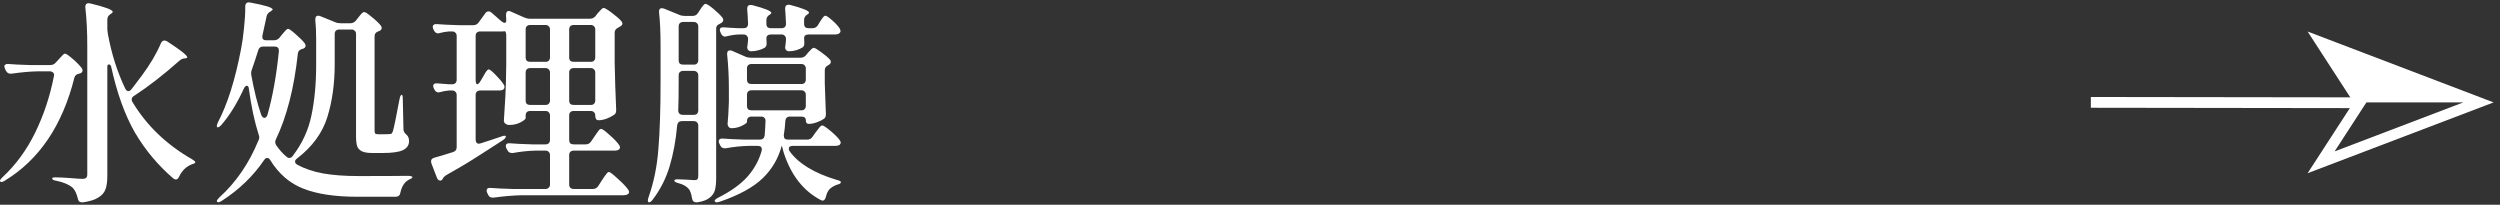 <svg width="232" height="19" viewBox="0 0 232 19" fill="none" xmlns="http://www.w3.org/2000/svg">
<rect x="0" y="0" width="232" height="19" fill="#333333" stroke="none"/>
<path d="M11.62 8.218C11.7 8.378 11.8 8.458 11.92 8.458C12.013 8.458 12.107 8.398 12.2 8.278C12.333 8.118 12.447 7.972 12.54 7.838C12.647 7.692 12.747 7.558 12.84 7.438L13.16 7.018C13.933 5.978 14.527 4.972 14.94 3.998C15.02 3.838 15.127 3.758 15.26 3.758C15.34 3.758 15.433 3.792 15.54 3.858C16.767 4.658 17.38 5.145 17.38 5.318C17.38 5.358 17.32 5.392 17.2 5.418H17.12C16.947 5.432 16.78 5.512 16.62 5.658C15.18 6.938 13.787 8.018 12.44 8.898C12.293 8.978 12.22 9.092 12.22 9.238C12.22 9.332 12.247 9.412 12.3 9.478C13.607 11.652 15.447 13.418 17.82 14.778C18.02 14.898 18.12 14.992 18.12 15.058C18.12 15.098 18.093 15.132 18.04 15.158C18 15.185 17.953 15.205 17.9 15.218C17.86 15.232 17.82 15.245 17.78 15.258C17.273 15.458 16.887 15.838 16.62 16.398C16.54 16.572 16.44 16.658 16.32 16.658C16.253 16.658 16.173 16.625 16.08 16.558C14.653 15.332 13.467 13.912 12.52 12.298C11.587 10.672 10.853 8.638 10.32 6.198C10.28 6.052 10.213 5.978 10.12 5.978C10.013 5.978 9.96 6.045 9.96 6.178V16.318C9.96 16.825 9.907 17.232 9.8 17.538C9.693 17.858 9.473 18.118 9.14 18.318C8.82 18.532 8.34 18.685 7.7 18.778H7.6C7.387 18.778 7.26 18.658 7.22 18.418C7.113 17.965 6.953 17.632 6.74 17.418C6.393 17.125 5.893 16.912 5.24 16.778C4.973 16.738 4.84 16.665 4.84 16.558C4.84 16.492 4.94 16.458 5.14 16.458C5.473 16.458 6 16.485 6.72 16.538C7.147 16.578 7.453 16.598 7.64 16.598C7.813 16.598 7.933 16.565 8 16.498C8.067 16.432 8.1 16.325 8.1 16.178V4.278C8.1 2.945 8.04 1.752 7.92 0.698V0.618C7.92 0.405 8.02 0.298 8.22 0.298C8.287 0.298 8.34 0.305 8.38 0.318C9.767 0.652 10.46 0.912 10.46 1.098C10.46 1.152 10.407 1.212 10.3 1.278L10.24 1.318C10.053 1.438 9.96 1.605 9.96 1.818V2.638C9.96 2.785 9.98 2.972 10.02 3.198C10.353 5.012 10.887 6.685 11.62 8.218ZM5.02 6.958C5.02 6.852 4.98 6.772 4.9 6.718C4.833 6.652 4.74 6.618 4.62 6.618H3.56C2.787 6.632 1.96 6.705 1.08 6.838H0.98C0.793 6.838 0.653 6.752 0.56 6.578L0.48 6.418C0.427 6.285 0.4 6.205 0.4 6.178C0.4 6.098 0.433 6.038 0.5 5.998C0.567 5.945 0.66 5.925 0.78 5.938C1.233 5.978 1.92 6.012 2.84 6.038H4.66C4.873 6.038 5.047 5.958 5.18 5.798L5.44 5.518C5.493 5.465 5.587 5.365 5.72 5.218C5.853 5.058 5.96 4.978 6.04 4.978C6.133 4.978 6.367 5.138 6.74 5.458C7.113 5.778 7.393 6.065 7.58 6.318C7.633 6.385 7.66 6.458 7.66 6.538C7.66 6.645 7.6 6.732 7.48 6.798L7.34 6.838C7.1 6.878 6.953 7.005 6.9 7.218C5.793 11.632 3.647 14.812 0.46 16.758C0.233 16.905 0.087 16.932 0.02 16.838C0.007 16.825 0 16.805 0 16.778C0 16.698 0.073 16.592 0.22 16.458C1.447 15.325 2.46 13.945 3.26 12.318C4.06 10.678 4.64 8.932 5 7.078L5.02 6.958Z" fill="white"/>
<path d="M32.5 2.158C32.713 2.158 32.887 2.078 33.02 1.918L33.24 1.638C33.28 1.598 33.34 1.525 33.42 1.418C33.5 1.312 33.567 1.238 33.62 1.198C33.687 1.145 33.747 1.118 33.8 1.118C33.907 1.118 34.14 1.272 34.5 1.578C34.873 1.872 35.153 2.138 35.34 2.378C35.393 2.445 35.42 2.518 35.42 2.598C35.42 2.705 35.36 2.792 35.24 2.858C35.227 2.872 35.207 2.878 35.18 2.878C35.167 2.878 35.153 2.885 35.14 2.898C34.887 2.978 34.76 3.132 34.76 3.358V12.098C34.76 12.245 34.78 12.345 34.82 12.398C34.873 12.438 34.967 12.458 35.1 12.458H35.64C35.92 12.458 36.1 12.452 36.18 12.438C36.247 12.438 36.3 12.425 36.34 12.398C36.38 12.358 36.42 12.285 36.46 12.178C36.567 11.818 36.773 10.818 37.08 9.178C37.133 8.925 37.2 8.798 37.28 8.798C37.347 8.798 37.38 8.938 37.38 9.218L37.44 11.998C37.44 12.185 37.54 12.358 37.74 12.518C37.887 12.652 37.96 12.845 37.96 13.098C37.96 13.472 37.767 13.752 37.38 13.938C37.007 14.112 36.387 14.198 35.52 14.198H34.56C34.12 14.198 33.793 14.145 33.58 14.038C33.367 13.932 33.22 13.772 33.14 13.558C33.073 13.332 33.04 13.012 33.04 12.598V3.158C33.04 3.025 33 2.925 32.92 2.858C32.853 2.778 32.753 2.738 32.62 2.738H31.48C31.347 2.738 31.24 2.778 31.16 2.858C31.093 2.925 31.06 3.025 31.06 3.158V5.978C31.06 7.765 30.833 9.392 30.38 10.858C29.927 12.325 28.993 13.605 27.58 14.698C27.447 14.792 27.38 14.892 27.38 14.998C27.38 15.105 27.447 15.198 27.58 15.278C28.287 15.665 29.093 15.938 30 16.098C30.92 16.258 32.007 16.338 33.26 16.338C35.42 16.338 36.953 16.332 37.86 16.318C37.993 16.318 38.093 16.332 38.16 16.358C38.24 16.385 38.28 16.412 38.28 16.438C38.28 16.478 38.233 16.525 38.14 16.578C38.047 16.618 37.98 16.652 37.94 16.678C37.553 16.878 37.293 17.272 37.16 17.858C37.12 18.125 36.973 18.258 36.72 18.258H33.12C31.107 18.258 29.46 18.012 28.18 17.518C26.9 17.025 25.867 16.138 25.08 14.858C25 14.725 24.907 14.658 24.8 14.658C24.693 14.658 24.6 14.718 24.52 14.838C23.493 16.345 22.18 17.612 20.58 18.638C20.353 18.785 20.207 18.812 20.14 18.718C20.127 18.705 20.12 18.685 20.12 18.658C20.12 18.592 20.2 18.478 20.36 18.318C21.907 16.918 23.113 15.158 23.98 13.038C24.033 12.945 24.06 12.845 24.06 12.738C24.06 12.658 24.04 12.572 24 12.478C23.627 11.318 23.327 9.918 23.1 8.278C23.087 8.065 23.02 7.958 22.9 7.958C22.807 7.958 22.72 8.038 22.64 8.198C22.013 9.572 21.313 10.705 20.54 11.598C20.407 11.745 20.3 11.818 20.22 11.818C20.153 11.818 20.12 11.778 20.12 11.698C20.12 11.632 20.153 11.518 20.22 11.358C21.113 9.665 21.833 7.378 22.38 4.498C22.487 3.952 22.573 3.332 22.64 2.638C22.72 1.932 22.76 1.298 22.76 0.738V0.618C22.76 0.298 22.92 0.172 23.24 0.238C24.613 0.492 25.3 0.705 25.3 0.878C25.3 0.918 25.247 0.972 25.14 1.038L25.08 1.078C24.893 1.185 24.78 1.332 24.74 1.518C24.58 2.292 24.453 2.872 24.36 3.258C24.347 3.298 24.34 3.352 24.34 3.418C24.34 3.632 24.46 3.738 24.7 3.738H25.42C25.633 3.738 25.807 3.658 25.94 3.498L26.16 3.218C26.227 3.152 26.32 3.045 26.44 2.898C26.56 2.752 26.66 2.678 26.74 2.678C26.833 2.678 27.06 2.838 27.42 3.158C27.793 3.478 28.08 3.765 28.28 4.018C28.333 4.125 28.36 4.198 28.36 4.238C28.36 4.345 28.3 4.432 28.18 4.498C28.127 4.525 28.08 4.538 28.04 4.538C27.787 4.618 27.653 4.765 27.64 4.978C27.293 8.178 26.613 10.832 25.6 12.938C25.56 13.032 25.54 13.118 25.54 13.198C25.54 13.292 25.58 13.398 25.66 13.518C25.953 13.932 26.26 14.272 26.58 14.538C26.66 14.618 26.747 14.658 26.84 14.658C26.973 14.658 27.08 14.598 27.16 14.478C28.04 13.332 28.62 12.078 28.9 10.718C29.193 9.345 29.34 7.772 29.34 5.998V3.678C29.34 2.972 29.313 2.358 29.26 1.838V1.798C29.26 1.572 29.347 1.458 29.52 1.458C29.6 1.458 29.667 1.472 29.72 1.498L31.1 2.058C31.247 2.125 31.413 2.158 31.6 2.158H32.5ZM25.88 4.698C25.88 4.445 25.747 4.318 25.48 4.318H24.42C24.18 4.318 24.027 4.438 23.96 4.678C23.84 5.078 23.647 5.665 23.38 6.438C23.313 6.572 23.293 6.752 23.32 6.978C23.587 8.432 23.893 9.658 24.24 10.658C24.32 10.845 24.42 10.938 24.54 10.938C24.66 10.938 24.753 10.845 24.82 10.658C25.3 8.978 25.653 7.012 25.88 4.758V4.698Z" fill="white"/>
<path d="M54.36 13.398C54.573 13.398 54.74 13.305 54.86 13.118L55.16 12.678C55.213 12.598 55.287 12.492 55.38 12.358C55.473 12.225 55.547 12.125 55.6 12.058C55.667 11.992 55.727 11.958 55.78 11.958C55.887 11.958 56.147 12.145 56.56 12.518C56.973 12.878 57.267 13.185 57.44 13.438C57.507 13.532 57.54 13.612 57.54 13.678C57.54 13.745 57.507 13.812 57.44 13.878C57.333 13.945 57.207 13.978 57.06 13.978H53.24C53.107 13.978 53 14.018 52.92 14.098C52.853 14.165 52.82 14.265 52.82 14.398V17.118C52.82 17.252 52.853 17.352 52.92 17.418C53 17.498 53.107 17.538 53.24 17.538H55.02C55.233 17.538 55.4 17.445 55.52 17.258L55.84 16.758C55.907 16.665 55.987 16.545 56.08 16.398C56.187 16.252 56.267 16.145 56.32 16.078C56.387 15.998 56.447 15.958 56.5 15.958C56.607 15.958 56.88 16.165 57.32 16.578C57.773 16.978 58.093 17.312 58.28 17.578C58.347 17.672 58.38 17.752 58.38 17.818C58.38 17.898 58.34 17.965 58.26 18.018C58.167 18.085 58.04 18.118 57.88 18.118H48.46C47.647 18.132 46.767 18.205 45.82 18.338H45.7C45.513 18.338 45.38 18.252 45.3 18.078L45.22 17.918C45.18 17.838 45.16 17.758 45.16 17.678C45.16 17.598 45.193 17.532 45.26 17.478C45.327 17.438 45.42 17.425 45.54 17.438C45.993 17.478 46.68 17.512 47.6 17.538H50.62C50.753 17.538 50.853 17.498 50.92 17.418C51 17.352 51.04 17.252 51.04 17.118V14.398C51.04 14.265 51 14.165 50.92 14.098C50.853 14.018 50.753 13.978 50.62 13.978H49.68C49.027 13.992 48.333 14.065 47.6 14.198H47.5C47.3 14.198 47.16 14.105 47.08 13.918L47 13.778C46.96 13.698 46.94 13.625 46.94 13.558C46.94 13.358 47.073 13.272 47.34 13.298C47.793 13.338 48.48 13.372 49.4 13.398H50.62C50.753 13.398 50.853 13.365 50.92 13.298C51 13.218 51.04 13.112 51.04 12.978V10.718C51.04 10.585 51 10.485 50.92 10.418C50.853 10.338 50.753 10.298 50.62 10.298H49.2C49.067 10.298 48.96 10.338 48.88 10.418C48.813 10.485 48.78 10.585 48.78 10.718V10.958C48.78 11.025 48.7 11.112 48.54 11.218C48.393 11.325 48.2 11.418 47.96 11.498C47.733 11.565 47.507 11.598 47.28 11.598C47.133 11.598 47.007 11.558 46.9 11.478C46.807 11.398 46.76 11.305 46.76 11.198C46.813 10.412 46.86 9.652 46.9 8.918C46.94 8.172 46.967 7.198 46.98 5.998V3.318C46.98 3.185 46.967 3.085 46.94 3.018C46.913 2.938 46.88 2.898 46.84 2.898L46.64 2.918H44.56C44.427 2.918 44.32 2.958 44.24 3.038C44.173 3.105 44.14 3.205 44.14 3.338V7.398C44.14 7.532 44.153 7.638 44.18 7.718C44.207 7.785 44.24 7.818 44.28 7.818C44.373 7.818 44.473 7.725 44.58 7.538L44.82 7.138C44.873 7.058 44.933 6.952 45 6.818C45.08 6.685 45.147 6.592 45.2 6.538C45.253 6.472 45.307 6.438 45.36 6.438C45.453 6.438 45.667 6.612 46 6.958C46.333 7.292 46.58 7.585 46.74 7.838C46.793 7.905 46.82 7.985 46.82 8.078C46.82 8.158 46.787 8.232 46.72 8.298C46.613 8.365 46.487 8.398 46.34 8.398H44.56C44.427 8.398 44.32 8.438 44.24 8.518C44.173 8.585 44.14 8.685 44.14 8.818V12.958C44.14 13.078 44.167 13.172 44.22 13.238C44.273 13.305 44.347 13.338 44.44 13.338C44.48 13.338 44.54 13.325 44.62 13.298L45.42 13.038L46.5 12.678C46.78 12.572 46.927 12.565 46.94 12.658V12.678C46.94 12.772 46.853 12.878 46.68 12.998L45.82 13.558C45.687 13.638 45.187 13.958 44.32 14.518C43.453 15.078 42.48 15.658 41.4 16.258C41.227 16.378 41.12 16.492 41.08 16.598C41.027 16.705 40.953 16.758 40.86 16.758C40.793 16.758 40.727 16.732 40.66 16.678C40.607 16.625 40.567 16.558 40.54 16.478L40.04 15.178C40.013 15.072 40 15.005 40 14.978C40 14.805 40.1 14.692 40.3 14.638C40.78 14.505 41.353 14.332 42.02 14.118C42.26 14.052 42.38 13.898 42.38 13.658V8.818C42.38 8.685 42.34 8.585 42.26 8.518C42.193 8.438 42.093 8.398 41.96 8.398H41.66C41.367 8.425 41.107 8.472 40.88 8.538C40.8 8.565 40.74 8.578 40.7 8.578C40.54 8.578 40.413 8.492 40.32 8.318L40.26 8.198C40.22 8.118 40.2 8.052 40.2 7.998C40.2 7.798 40.333 7.712 40.6 7.738C40.84 7.765 41.187 7.792 41.64 7.818H41.96C42.093 7.818 42.193 7.785 42.26 7.718C42.34 7.638 42.38 7.532 42.38 7.398V3.338C42.38 3.205 42.34 3.105 42.26 3.038C42.193 2.958 42.093 2.918 41.96 2.918H41.66C41.353 2.945 41.08 2.992 40.84 3.058C40.76 3.085 40.7 3.098 40.66 3.098C40.5 3.098 40.373 3.012 40.28 2.838L40.22 2.718C40.18 2.638 40.16 2.565 40.16 2.498C40.16 2.405 40.193 2.338 40.26 2.298C40.327 2.245 40.42 2.225 40.54 2.238C41.02 2.278 41.713 2.312 42.62 2.338H43.92C44.133 2.338 44.3 2.252 44.42 2.078L45.02 1.258C45.1 1.125 45.207 1.058 45.34 1.058C45.433 1.058 45.527 1.098 45.62 1.178L45.94 1.458L46.46 1.918C46.62 2.052 46.74 2.118 46.82 2.118C46.927 2.118 46.98 2.052 46.98 1.918L46.96 1.418V1.378C46.96 1.138 47.047 1.018 47.22 1.018C47.273 1.018 47.34 1.038 47.42 1.078L48.64 1.618C48.827 1.698 49 1.738 49.16 1.738H54.74C54.953 1.738 55.127 1.658 55.26 1.498L55.46 1.238C55.513 1.185 55.6 1.092 55.72 0.958C55.84 0.812 55.94 0.738 56.02 0.738C56.127 0.738 56.373 0.885 56.76 1.178C57.16 1.472 57.46 1.732 57.66 1.958C57.727 2.052 57.76 2.125 57.76 2.178C57.76 2.285 57.7 2.372 57.58 2.438L57.38 2.558C57.153 2.665 57.04 2.818 57.04 3.018V5.758C57.067 7.212 57.113 8.678 57.18 10.158V10.258C57.18 10.445 57.113 10.578 56.98 10.658C56.793 10.792 56.56 10.912 56.28 11.018C56.013 11.112 55.767 11.158 55.54 11.158C55.447 11.158 55.373 11.125 55.32 11.058C55.267 10.978 55.24 10.872 55.24 10.738V10.718C55.24 10.585 55.2 10.485 55.12 10.418C55.053 10.338 54.953 10.298 54.82 10.298H53.24C53.107 10.298 53 10.338 52.92 10.418C52.853 10.485 52.82 10.585 52.82 10.718V12.978C52.82 13.112 52.853 13.218 52.92 13.298C53 13.365 53.107 13.398 53.24 13.398H54.36ZM50.62 5.738C50.753 5.738 50.853 5.705 50.92 5.638C51 5.558 51.04 5.452 51.04 5.318V2.738C51.04 2.605 51 2.505 50.92 2.438C50.853 2.358 50.753 2.318 50.62 2.318H49.2C49.067 2.318 48.96 2.358 48.88 2.438C48.813 2.505 48.78 2.605 48.78 2.738V5.318C48.78 5.452 48.813 5.558 48.88 5.638C48.96 5.705 49.067 5.738 49.2 5.738H50.62ZM54.82 5.738C54.953 5.738 55.053 5.705 55.12 5.638C55.2 5.558 55.24 5.452 55.24 5.318V2.738C55.24 2.605 55.2 2.505 55.12 2.438C55.053 2.358 54.953 2.318 54.82 2.318H53.24C53.107 2.318 53 2.358 52.92 2.438C52.853 2.505 52.82 2.605 52.82 2.738V5.318C52.82 5.452 52.853 5.558 52.92 5.638C53 5.705 53.107 5.738 53.24 5.738H54.82ZM49.2 6.318C49.067 6.318 48.96 6.358 48.88 6.438C48.813 6.505 48.78 6.605 48.78 6.738V9.318C48.78 9.452 48.813 9.558 48.88 9.638C48.96 9.705 49.067 9.738 49.2 9.738H50.62C50.753 9.738 50.853 9.705 50.92 9.638C51 9.558 51.04 9.452 51.04 9.318V6.738C51.04 6.605 51 6.505 50.92 6.438C50.853 6.358 50.753 6.318 50.62 6.318H49.2ZM53.24 6.318C53.107 6.318 53 6.358 52.92 6.438C52.853 6.505 52.82 6.605 52.82 6.738V9.318C52.82 9.452 52.853 9.558 52.92 9.638C53 9.705 53.107 9.738 53.24 9.738H54.82C54.953 9.738 55.053 9.705 55.12 9.638C55.2 9.558 55.24 9.452 55.24 9.318V6.738C55.24 6.605 55.2 6.505 55.12 6.438C55.053 6.358 54.953 6.318 54.82 6.318H53.24Z" fill="white"/>
<path d="M75.4 2.618C75.613 2.618 75.78 2.525 75.9 2.338L76.08 2.038C76.12 1.985 76.173 1.905 76.24 1.798C76.32 1.678 76.387 1.592 76.44 1.538C76.493 1.485 76.547 1.458 76.6 1.458C76.693 1.458 76.9 1.598 77.22 1.878C77.54 2.158 77.773 2.412 77.92 2.638C77.973 2.745 78 2.825 78 2.878C78 2.958 77.96 3.032 77.88 3.098C77.787 3.165 77.667 3.198 77.52 3.198H75.04C74.76 3.198 74.62 3.318 74.62 3.558C74.633 3.652 74.64 3.758 74.64 3.878V4.038C74.64 4.198 74.587 4.318 74.48 4.398C74.333 4.492 74.14 4.578 73.9 4.658C73.66 4.725 73.427 4.758 73.2 4.758C73.16 4.758 73.127 4.752 73.1 4.738C72.94 4.698 72.86 4.572 72.86 4.358C72.887 4.252 72.9 4.172 72.9 4.118L72.94 3.718V3.618C72.94 3.485 72.9 3.385 72.82 3.318C72.753 3.238 72.653 3.198 72.52 3.198H71.54C71.407 3.198 71.3 3.232 71.22 3.298C71.153 3.365 71.12 3.458 71.12 3.578C71.133 3.672 71.14 3.778 71.14 3.898V4.058C71.14 4.218 71.087 4.338 70.98 4.418C70.833 4.512 70.64 4.592 70.4 4.658C70.173 4.725 69.947 4.758 69.72 4.758C69.573 4.758 69.467 4.705 69.4 4.598C69.36 4.532 69.34 4.465 69.34 4.398C69.34 4.345 69.353 4.252 69.38 4.118L69.42 3.718V3.618C69.42 3.485 69.38 3.385 69.3 3.318C69.233 3.238 69.133 3.198 69 3.198H68.58C68.22 3.212 67.853 3.265 67.48 3.358C67.4 3.385 67.34 3.398 67.3 3.398C67.14 3.398 67.013 3.312 66.92 3.138L66.86 2.998C66.82 2.918 66.8 2.845 66.8 2.778C66.8 2.592 66.933 2.512 67.2 2.538C67.493 2.565 67.933 2.592 68.52 2.618H69C69.28 2.618 69.42 2.478 69.42 2.198C69.393 1.558 69.367 1.112 69.34 0.858V0.818C69.34 0.578 69.447 0.458 69.66 0.458C69.727 0.458 69.78 0.465 69.82 0.478C70.993 0.785 71.58 1.025 71.58 1.198C71.58 1.238 71.533 1.292 71.44 1.358L71.4 1.378C71.213 1.498 71.12 1.665 71.12 1.878V2.198C71.12 2.332 71.153 2.438 71.22 2.518C71.3 2.585 71.407 2.618 71.54 2.618H72.52C72.8 2.618 72.94 2.478 72.94 2.198C72.913 1.558 72.887 1.105 72.86 0.838V0.798C72.86 0.558 72.967 0.438 73.18 0.438C73.247 0.438 73.3 0.445 73.34 0.458C74.5 0.765 75.08 1.005 75.08 1.178C75.08 1.218 75.033 1.272 74.94 1.338L74.9 1.358C74.713 1.478 74.62 1.645 74.62 1.858V2.198C74.62 2.332 74.653 2.438 74.72 2.518C74.8 2.585 74.907 2.618 75.04 2.618H75.4ZM64.28 1.478C64.493 1.478 64.66 1.385 64.78 1.198L64.96 0.918C65 0.865 65.053 0.785 65.12 0.678C65.2 0.572 65.267 0.492 65.32 0.438C65.373 0.385 65.427 0.358 65.48 0.358C65.587 0.358 65.827 0.512 66.2 0.818C66.573 1.125 66.853 1.398 67.04 1.638C67.093 1.705 67.12 1.778 67.12 1.858C67.12 1.952 67.067 2.038 66.96 2.118L66.82 2.198C66.7 2.252 66.607 2.312 66.54 2.378C66.487 2.445 66.46 2.538 66.46 2.658V16.518C66.46 16.998 66.42 17.378 66.34 17.658C66.26 17.938 66.093 18.172 65.84 18.358C65.6 18.558 65.22 18.698 64.7 18.778H64.62C64.393 18.778 64.26 18.652 64.22 18.398C64.153 17.985 64.053 17.698 63.92 17.538C63.707 17.285 63.387 17.105 62.96 16.998C62.707 16.932 62.58 16.852 62.58 16.758C62.58 16.678 62.687 16.638 62.9 16.638C63.1 16.638 63.413 16.652 63.84 16.678L64.42 16.718C64.567 16.718 64.667 16.692 64.72 16.638C64.773 16.572 64.8 16.465 64.8 16.318V11.658C64.8 11.525 64.76 11.425 64.68 11.358C64.613 11.278 64.513 11.238 64.38 11.238H63.28C63.027 11.238 62.88 11.372 62.84 11.638C62.72 13.012 62.487 14.278 62.14 15.438C61.793 16.585 61.267 17.618 60.56 18.538C60.44 18.698 60.333 18.778 60.24 18.778C60.16 18.778 60.12 18.718 60.12 18.598C60.12 18.518 60.14 18.425 60.18 18.318C60.673 16.932 60.98 15.425 61.1 13.798C61.233 12.158 61.3 10.118 61.3 7.678V4.178C61.3 3.005 61.253 1.992 61.16 1.138V1.058C61.16 0.858 61.247 0.758 61.42 0.758C61.447 0.758 61.513 0.772 61.62 0.798L63.04 1.378C63.187 1.445 63.353 1.478 63.54 1.478H64.28ZM64.38 5.998C64.513 5.998 64.613 5.965 64.68 5.898C64.76 5.818 64.8 5.712 64.8 5.578V2.458C64.8 2.325 64.76 2.225 64.68 2.158C64.613 2.078 64.513 2.038 64.38 2.038H63.4C63.267 2.038 63.16 2.078 63.08 2.158C63.013 2.225 62.98 2.325 62.98 2.458V5.578C62.98 5.712 63.013 5.818 63.08 5.898C63.16 5.965 63.267 5.998 63.4 5.998H64.38ZM74.9 12.958C75.113 12.958 75.28 12.872 75.4 12.698L75.68 12.298C75.747 12.218 75.813 12.132 75.88 12.038C75.96 11.932 76.033 11.838 76.1 11.758C76.18 11.678 76.247 11.638 76.3 11.638C76.407 11.638 76.66 11.805 77.06 12.138C77.46 12.472 77.747 12.758 77.92 12.998C77.987 13.092 78.02 13.172 78.02 13.238C78.02 13.305 77.987 13.372 77.92 13.438C77.813 13.505 77.68 13.538 77.52 13.538H73.58C73.327 13.538 73.2 13.625 73.2 13.798C73.2 13.892 73.227 13.972 73.28 14.038C74.107 15.185 75.567 16.072 77.66 16.698C77.913 16.752 78.04 16.825 78.04 16.918C78.027 16.972 77.987 17.018 77.92 17.058C77.867 17.085 77.787 17.112 77.68 17.138C77.387 17.245 77.153 17.385 76.98 17.558C76.82 17.732 76.707 17.972 76.64 18.278C76.573 18.505 76.473 18.618 76.34 18.618C76.3 18.618 76.227 18.592 76.12 18.538C74.52 17.685 73.387 16.218 72.72 14.138L72.56 13.538H72.54C72.233 14.698 71.647 15.698 70.78 16.538C69.913 17.378 68.587 18.105 66.8 18.718C66.68 18.758 66.58 18.778 66.5 18.778C66.433 18.778 66.38 18.752 66.34 18.698C66.327 18.685 66.32 18.665 66.32 18.638C66.32 18.558 66.433 18.458 66.66 18.338C67.847 17.738 68.753 17.085 69.38 16.378C70.007 15.658 70.44 14.865 70.68 13.998C70.693 13.958 70.7 13.912 70.7 13.858C70.7 13.645 70.573 13.538 70.32 13.538H69.44C68.787 13.552 68.093 13.625 67.36 13.758H67.24C67.053 13.758 66.92 13.672 66.84 13.498L66.76 13.338C66.72 13.258 66.7 13.178 66.7 13.098C66.7 13.018 66.733 12.958 66.8 12.918C66.867 12.865 66.96 12.845 67.08 12.858C67.533 12.898 68.22 12.932 69.14 12.958H70.5C70.767 12.958 70.92 12.832 70.96 12.578C70.987 12.298 71.013 11.852 71.04 11.238V11.198C71.04 11.078 71 10.985 70.92 10.918C70.853 10.852 70.76 10.818 70.64 10.818H69.74C69.607 10.818 69.5 10.858 69.42 10.938C69.353 11.005 69.32 11.105 69.32 11.238V11.318C69.32 11.372 69.247 11.445 69.1 11.538C68.953 11.632 68.767 11.718 68.54 11.798C68.327 11.865 68.107 11.898 67.88 11.898C67.773 11.898 67.687 11.858 67.62 11.778C67.553 11.698 67.52 11.605 67.52 11.498C67.573 10.952 67.613 10.272 67.64 9.458V8.238C67.64 7.145 67.587 6.085 67.48 5.058V4.978C67.48 4.778 67.567 4.678 67.74 4.678C67.82 4.678 67.887 4.692 67.94 4.718L69.18 5.258C69.327 5.325 69.493 5.358 69.68 5.358H74.28C74.493 5.358 74.667 5.278 74.8 5.118L74.98 4.898C75.033 4.845 75.113 4.758 75.22 4.638C75.34 4.505 75.44 4.438 75.52 4.438C75.613 4.438 75.84 4.572 76.2 4.838C76.56 5.092 76.833 5.325 77.02 5.538C77.073 5.592 77.1 5.658 77.1 5.738C77.1 5.845 77.047 5.932 76.94 5.998L76.88 6.038C76.653 6.145 76.54 6.298 76.54 6.498V7.738C76.58 8.992 76.613 9.925 76.64 10.538V10.638C76.64 10.825 76.573 10.958 76.44 11.038C76.267 11.158 76.047 11.265 75.78 11.358C75.513 11.452 75.273 11.498 75.06 11.498C74.873 11.498 74.78 11.385 74.78 11.158C74.78 10.932 74.64 10.818 74.36 10.818H73.32C73.053 10.818 72.907 10.952 72.88 11.218C72.853 11.698 72.807 12.125 72.74 12.498V12.598C72.74 12.838 72.867 12.958 73.12 12.958H74.9ZM74.36 7.798C74.493 7.798 74.593 7.765 74.66 7.698C74.74 7.618 74.78 7.512 74.78 7.378V6.358C74.78 6.225 74.74 6.125 74.66 6.058C74.593 5.978 74.493 5.938 74.36 5.938H69.74C69.607 5.938 69.5 5.978 69.42 6.058C69.353 6.125 69.32 6.225 69.32 6.358V7.378C69.32 7.512 69.353 7.618 69.42 7.698C69.5 7.765 69.607 7.798 69.74 7.798H74.36ZM63.4 6.578C63.267 6.578 63.16 6.618 63.08 6.698C63.013 6.765 62.98 6.865 62.98 6.998V7.678C62.98 8.785 62.967 9.632 62.94 10.218V10.258C62.94 10.378 62.98 10.478 63.06 10.558C63.14 10.625 63.24 10.658 63.36 10.658H64.38C64.513 10.658 64.613 10.625 64.68 10.558C64.76 10.478 64.8 10.372 64.8 10.238V6.998C64.8 6.865 64.76 6.765 64.68 6.698C64.613 6.618 64.513 6.578 64.38 6.578H63.4ZM74.78 8.798C74.78 8.665 74.74 8.565 74.66 8.498C74.593 8.418 74.493 8.378 74.36 8.378H69.74C69.607 8.378 69.5 8.418 69.42 8.498C69.353 8.565 69.32 8.665 69.32 8.798V9.818C69.32 9.952 69.353 10.058 69.42 10.138C69.5 10.205 69.607 10.238 69.74 10.238H74.36C74.493 10.238 74.593 10.205 74.66 10.138C74.74 10.058 74.78 9.952 74.78 9.818V8.798Z" fill="white"/>
<path d="M215.399 15.062L219.006 9.503L215.399 3.938L230 9.503L215.399 15.062Z" stroke="white" stroke-miterlimit="10"/>
<path d="M219.254 9.198L216.323 4.596L228.201 9.198L219.254 9.198Z" fill="white"/>
<path d="M217.155 5.248L226.561 8.896L219.473 8.896L217.155 5.248ZM215.499 3.938L219.036 9.5L229.842 9.5L215.492 3.938L215.499 3.938Z" fill="white"/>
<path d="M194.031 9.5L218.829 9.534" stroke="white" stroke-miterlimit="10"/>
</svg>
